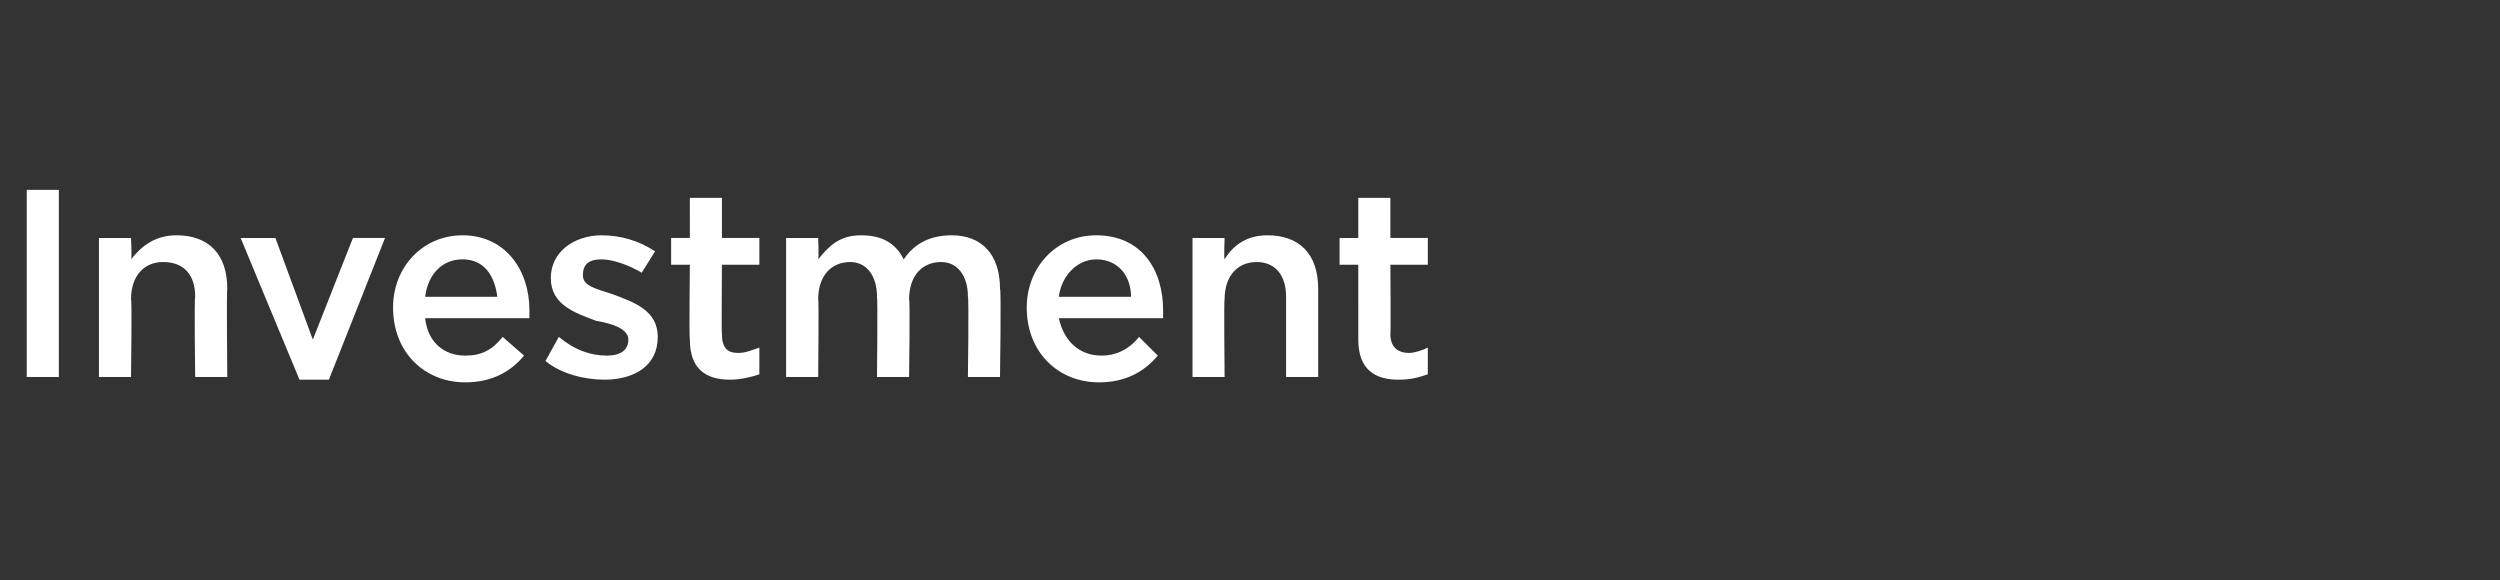 <?xml version="1.0" standalone="no"?><!DOCTYPE svg PUBLIC "-//W3C//DTD SVG 1.1//EN" "http://www.w3.org/Graphics/SVG/1.1/DTD/svg11.dtd"><svg xmlns="http://www.w3.org/2000/svg" version="1.1" width="93.5px" height="21.7px" viewBox="0 -1 93.5 21.7" style="top:-1px"><rect x="0" y="-1" width="93.5" height="21.7" fill="#333333" stroke="none"/><desc>Investment</desc><defs/><g id="Polygon110528"><path d="m2.2 6.1v7H1v-7h1.2zm2.7 7H3.7V7.9h1.2s.04.78 0 .8c.4-.5.9-.9 1.7-.9c1.2 0 1.9.7 1.9 2c-.03-.02 0 3.3 0 3.3H7.3s-.04-2.96 0-3c0-.8-.4-1.3-1.2-1.3c-.7 0-1.2.5-1.2 1.4c.04-.04 0 2.9 0 2.9zm8.3-5.2h1.2l-2.1 5.3h-1.1L9 7.9h1.3l1.4 3.8l1.5-3.8zm4.2 4.4c.6 0 1-.2 1.4-.7l.8.7c-.5.6-1.2 1-2.2 1c-1.5 0-2.7-1.1-2.7-2.8c0-1.5 1.1-2.7 2.6-2.7c1.6 0 2.5 1.3 2.5 2.8v.3h-3.9c.1.9.7 1.4 1.5 1.4zm1.2-2.2c-.1-.8-.5-1.4-1.3-1.4c-.8 0-1.3.6-1.4 1.4h2.7zm4 3.1c-.7 0-1.6-.2-2.2-.7l.5-.9c.6.5 1.2.7 1.8.7c.5 0 .8-.2.8-.6c0-.4-.6-.6-1.2-.7c-.8-.3-1.7-.6-1.7-1.6c0-1 .9-1.6 1.9-1.6c.7 0 1.4.2 2 .6l-.5.8c-.5-.3-1.1-.5-1.5-.5c-.5 0-.7.2-.7.6c0 .4.5.5 1.1.7c.8.3 1.7.6 1.7 1.6c0 1.1-.9 1.6-2 1.6zm4.4-1.7c0 .5.2.7.6.7c.3 0 .5-.1.8-.2v1c-.3.1-.7.2-1.1.2c-.9 0-1.5-.4-1.5-1.5c-.03-.02 0-2.8 0-2.8h-.7v-1h.7V6.4h1.2v1.5h1.4v1H27s-.02 2.59 0 2.6zm8.6-3.7c1.1 0 1.8.7 1.8 2c.05-.03 0 3.3 0 3.3h-1.2s.04-2.96 0-3c0-.8-.4-1.3-1-1.3c-.7 0-1.2.5-1.2 1.4c.04-.04 0 2.9 0 2.9h-1.2s.03-2.97 0-3c0-.8-.4-1.3-1-1.3c-.7 0-1.2.5-1.2 1.4c.03-.03 0 2.9 0 2.9h-1.2V7.9h1.2s.03.76 0 .8c.4-.5.8-.9 1.6-.9c.8 0 1.3.3 1.6.9c.4-.6 1-.9 1.8-.9zm5.6 4.5c.5 0 1-.2 1.4-.7l.7.7c-.5.6-1.2 1-2.2 1c-1.5 0-2.7-1.1-2.7-2.8c0-1.5 1.1-2.7 2.6-2.7c1.7 0 2.5 1.3 2.5 2.8v.3h-3.9c.2.9.8 1.4 1.6 1.4zm1.1-2.2c0-.8-.5-1.4-1.3-1.4c-.7 0-1.3.6-1.4 1.4h2.7zm3.5 3h-1.2V7.9h1.2s-.03.78 0 .8c.3-.5.8-.9 1.6-.9c1.2 0 1.9.7 1.9 2v3.3h-1.2v-3c0-.8-.4-1.3-1.1-1.3c-.7 0-1.2.5-1.2 1.4c-.03-.04 0 2.9 0 2.9zm6.2-1.6c0 .5.3.7.7.7c.2 0 .5-.1.7-.2v1c-.3.1-.6.2-1.1.2c-.9 0-1.5-.4-1.5-1.5V8.9h-.7v-1h.7V6.4h1.2v1.5h1.4v1H52s.02 2.59 0 2.6z" stroke="none" fill="#fff"/></g></svg>
